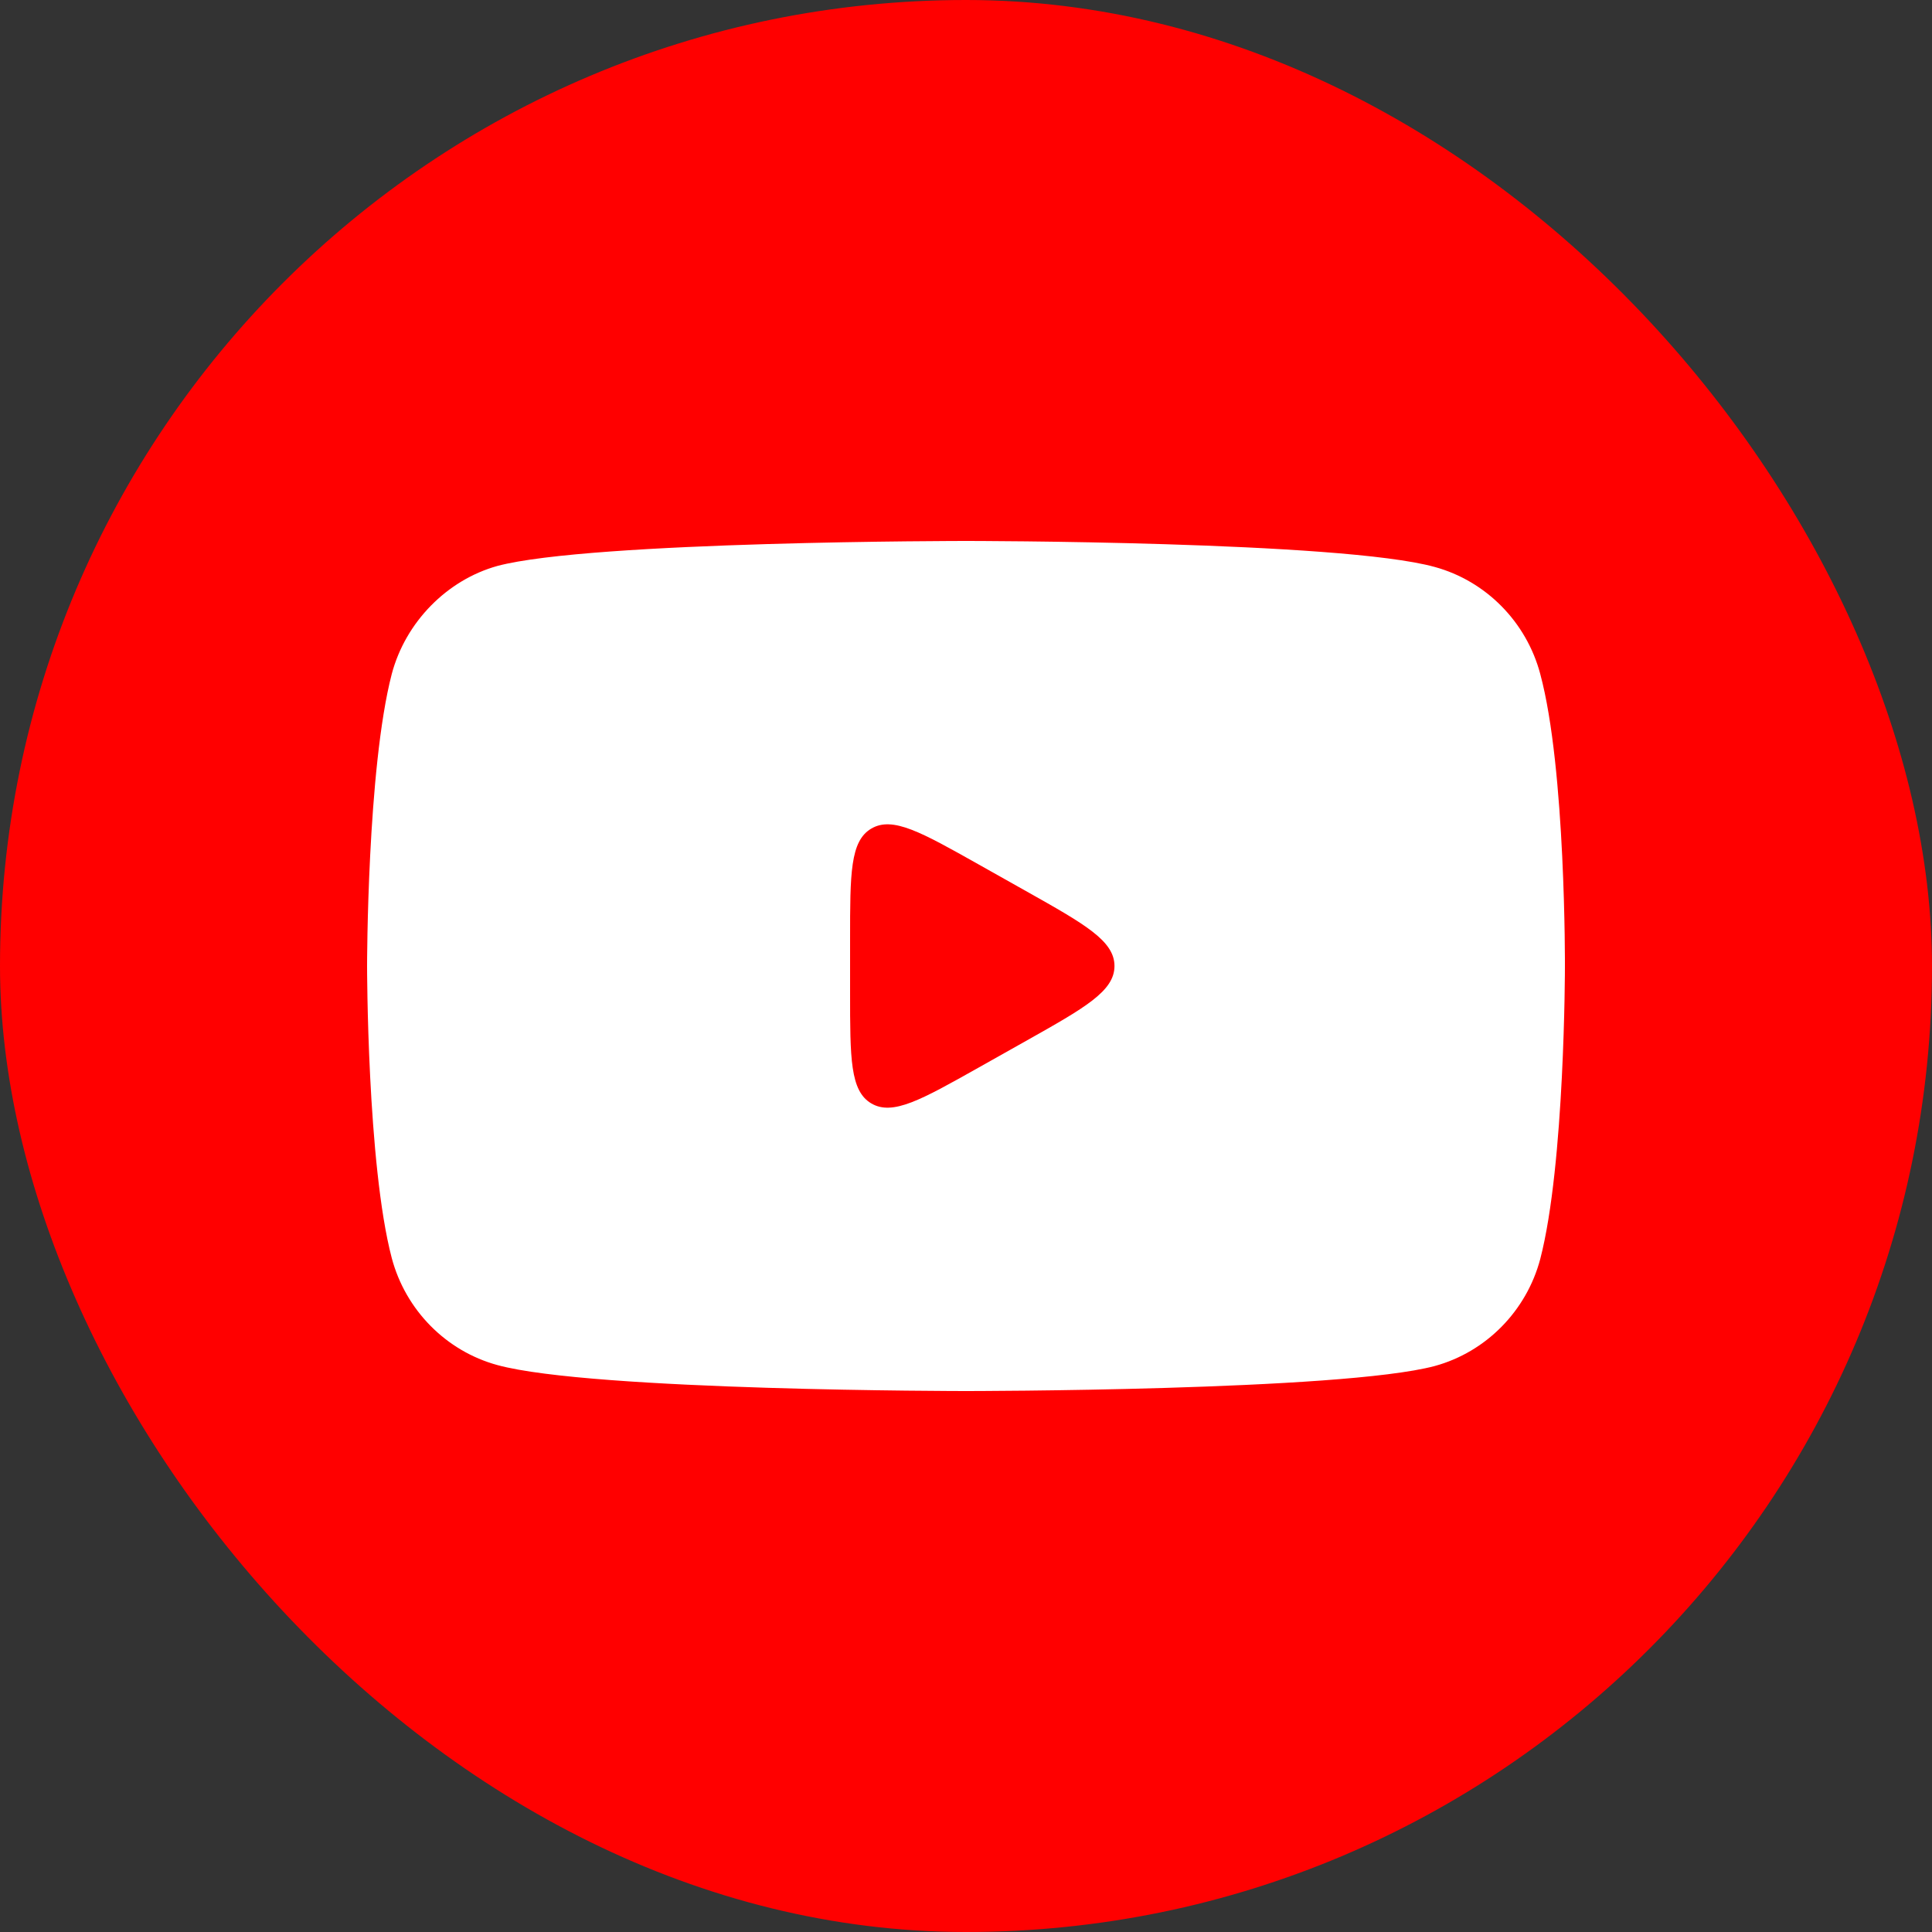 <?xml version="1.0" encoding="UTF-8"?> <svg xmlns="http://www.w3.org/2000/svg" width="100" height="100" fill="none"><rect width="100%" height="100%" fill="#333333" stroke="none"/> <rect width="100" height="100" rx="50" fill="red"></rect> <path d="M79.723 34.885c-.715-2.692-2.81-4.814-5.465-5.54C69.406 28 50 28 50 28s-19.406 0-24.258 1.294c-2.604.725-4.75 2.9-5.464 5.59C19 39.803 19 50 19 50s0 10.25 1.277 15.115c.715 2.692 2.808 4.814 5.464 5.54C30.644 72 50 72 50 72s19.406 0 24.258-1.294c2.656-.725 4.75-2.847 5.465-5.54C81 60.25 81 50.053 81 50.053s.05-10.25-1.277-15.167Z" fill="#fff"></path> <path d="M44 51.386c0 3.39 0 5.084 1.102 5.729 1.103.645 2.58-.186 5.534-1.848l2.464-1.386c3.057-1.72 4.585-2.579 4.585-3.881 0-1.302-1.528-2.162-4.585-3.881l-2.464-1.386c-2.954-1.662-4.431-2.493-5.534-1.848C44 43.53 44 45.225 44 48.615v2.77Z" fill="red"></path> </svg> 